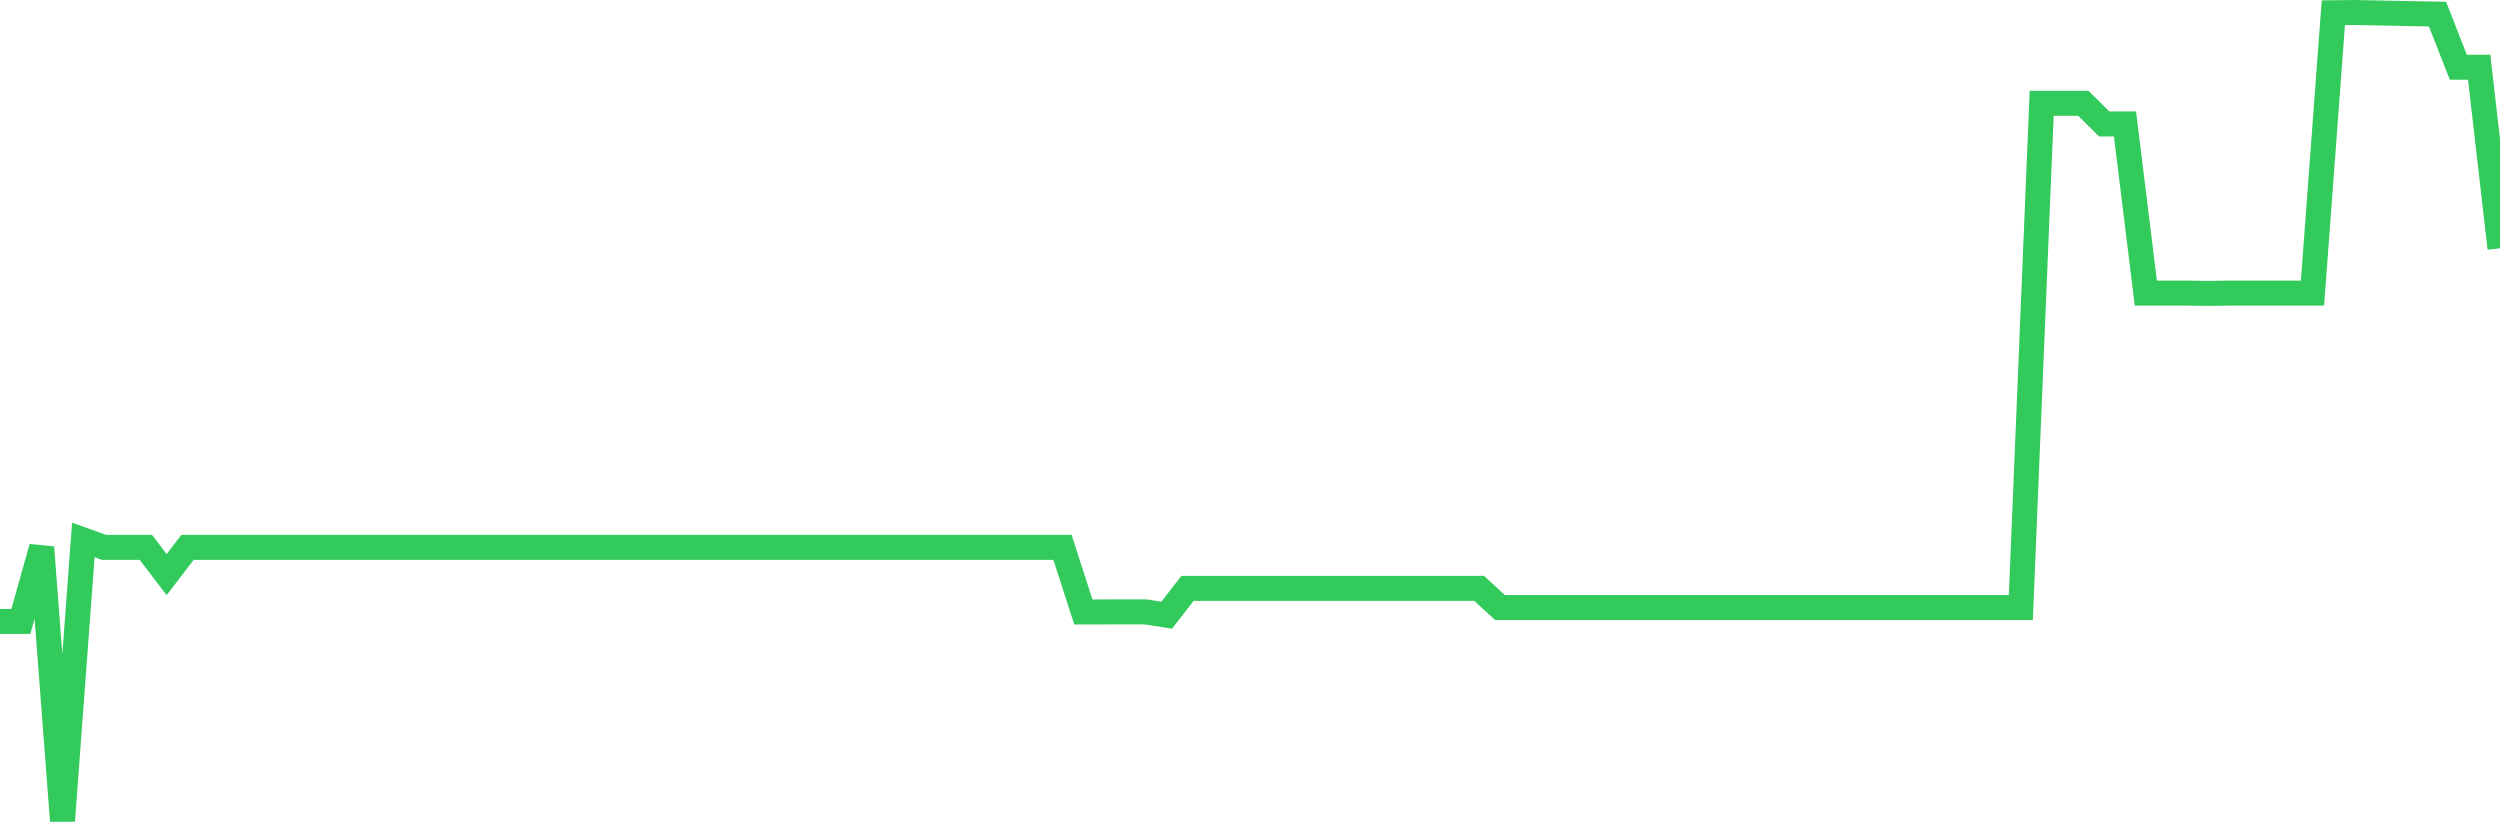 <svg
  xmlns="http://www.w3.org/2000/svg"
  xmlns:xlink="http://www.w3.org/1999/xlink"
  width="120"
  height="40"
  viewBox="0 0 120 40"
  preserveAspectRatio="none"
>
  <polyline
    points="0,29.828 1,29.828 2,26.273 3,39.4 4,25.919 5,26.275 6,26.275 7,26.275 8,27.58 9,26.275 10,26.275 11,26.275 12,26.275 13,26.275 14,26.275 15,26.275 16,26.275 17,26.275 18,26.275 19,26.275 20,26.275 21,26.275 22,26.275 23,26.275 24,26.275 25,26.275 26,26.275 27,26.275 28,26.275 29,26.275 30,26.275 31,26.275 32,26.275 33,26.273 34,26.273 35,26.273 36,26.273 37,26.275 38,26.275 39,26.275 40,26.275 41,26.275 42,26.275 43,26.275 44,26.275 45,26.275 46,26.275 47,26.275 48,26.275 49,26.275 50,26.275 51,26.275 52,29.373 53,29.373 54,29.371 55,29.371 56,29.531 57,28.242 58,28.242 59,28.242 60,28.242 61,28.242 62,28.242 63,28.242 64,28.242 65,28.242 66,28.242 67,28.243 68,28.243 69,28.243 70,28.242 71,28.242 72,29.162 73,29.162 74,29.162 75,29.162 76,29.162 77,29.162 78,29.162 79,29.162 80,29.162 81,29.162 82,29.162 83,29.162 84,29.162 85,29.162 86,29.162 87,29.162 88,29.162 89,29.162 90,29.162 91,29.162 92,29.162 93,29.162 94,29.162 95,29.162 96,29.162 97,29.162 98,4.958 99,4.958 100,4.958 101,5.951 102,5.951 103,14.069 104,14.069 105,14.069 106,14.083 107,14.069 108,14.069 109,14.069 110,14.069 111,14.069 112,0.612 113,0.6 114,0.619 115,0.639 116,0.659 117,0.677 118,3.228 119,3.228 120,11.918"
    fill="none"
    stroke="#32ca5b"
    stroke-width="1.2"
  >
  </polyline>
</svg>